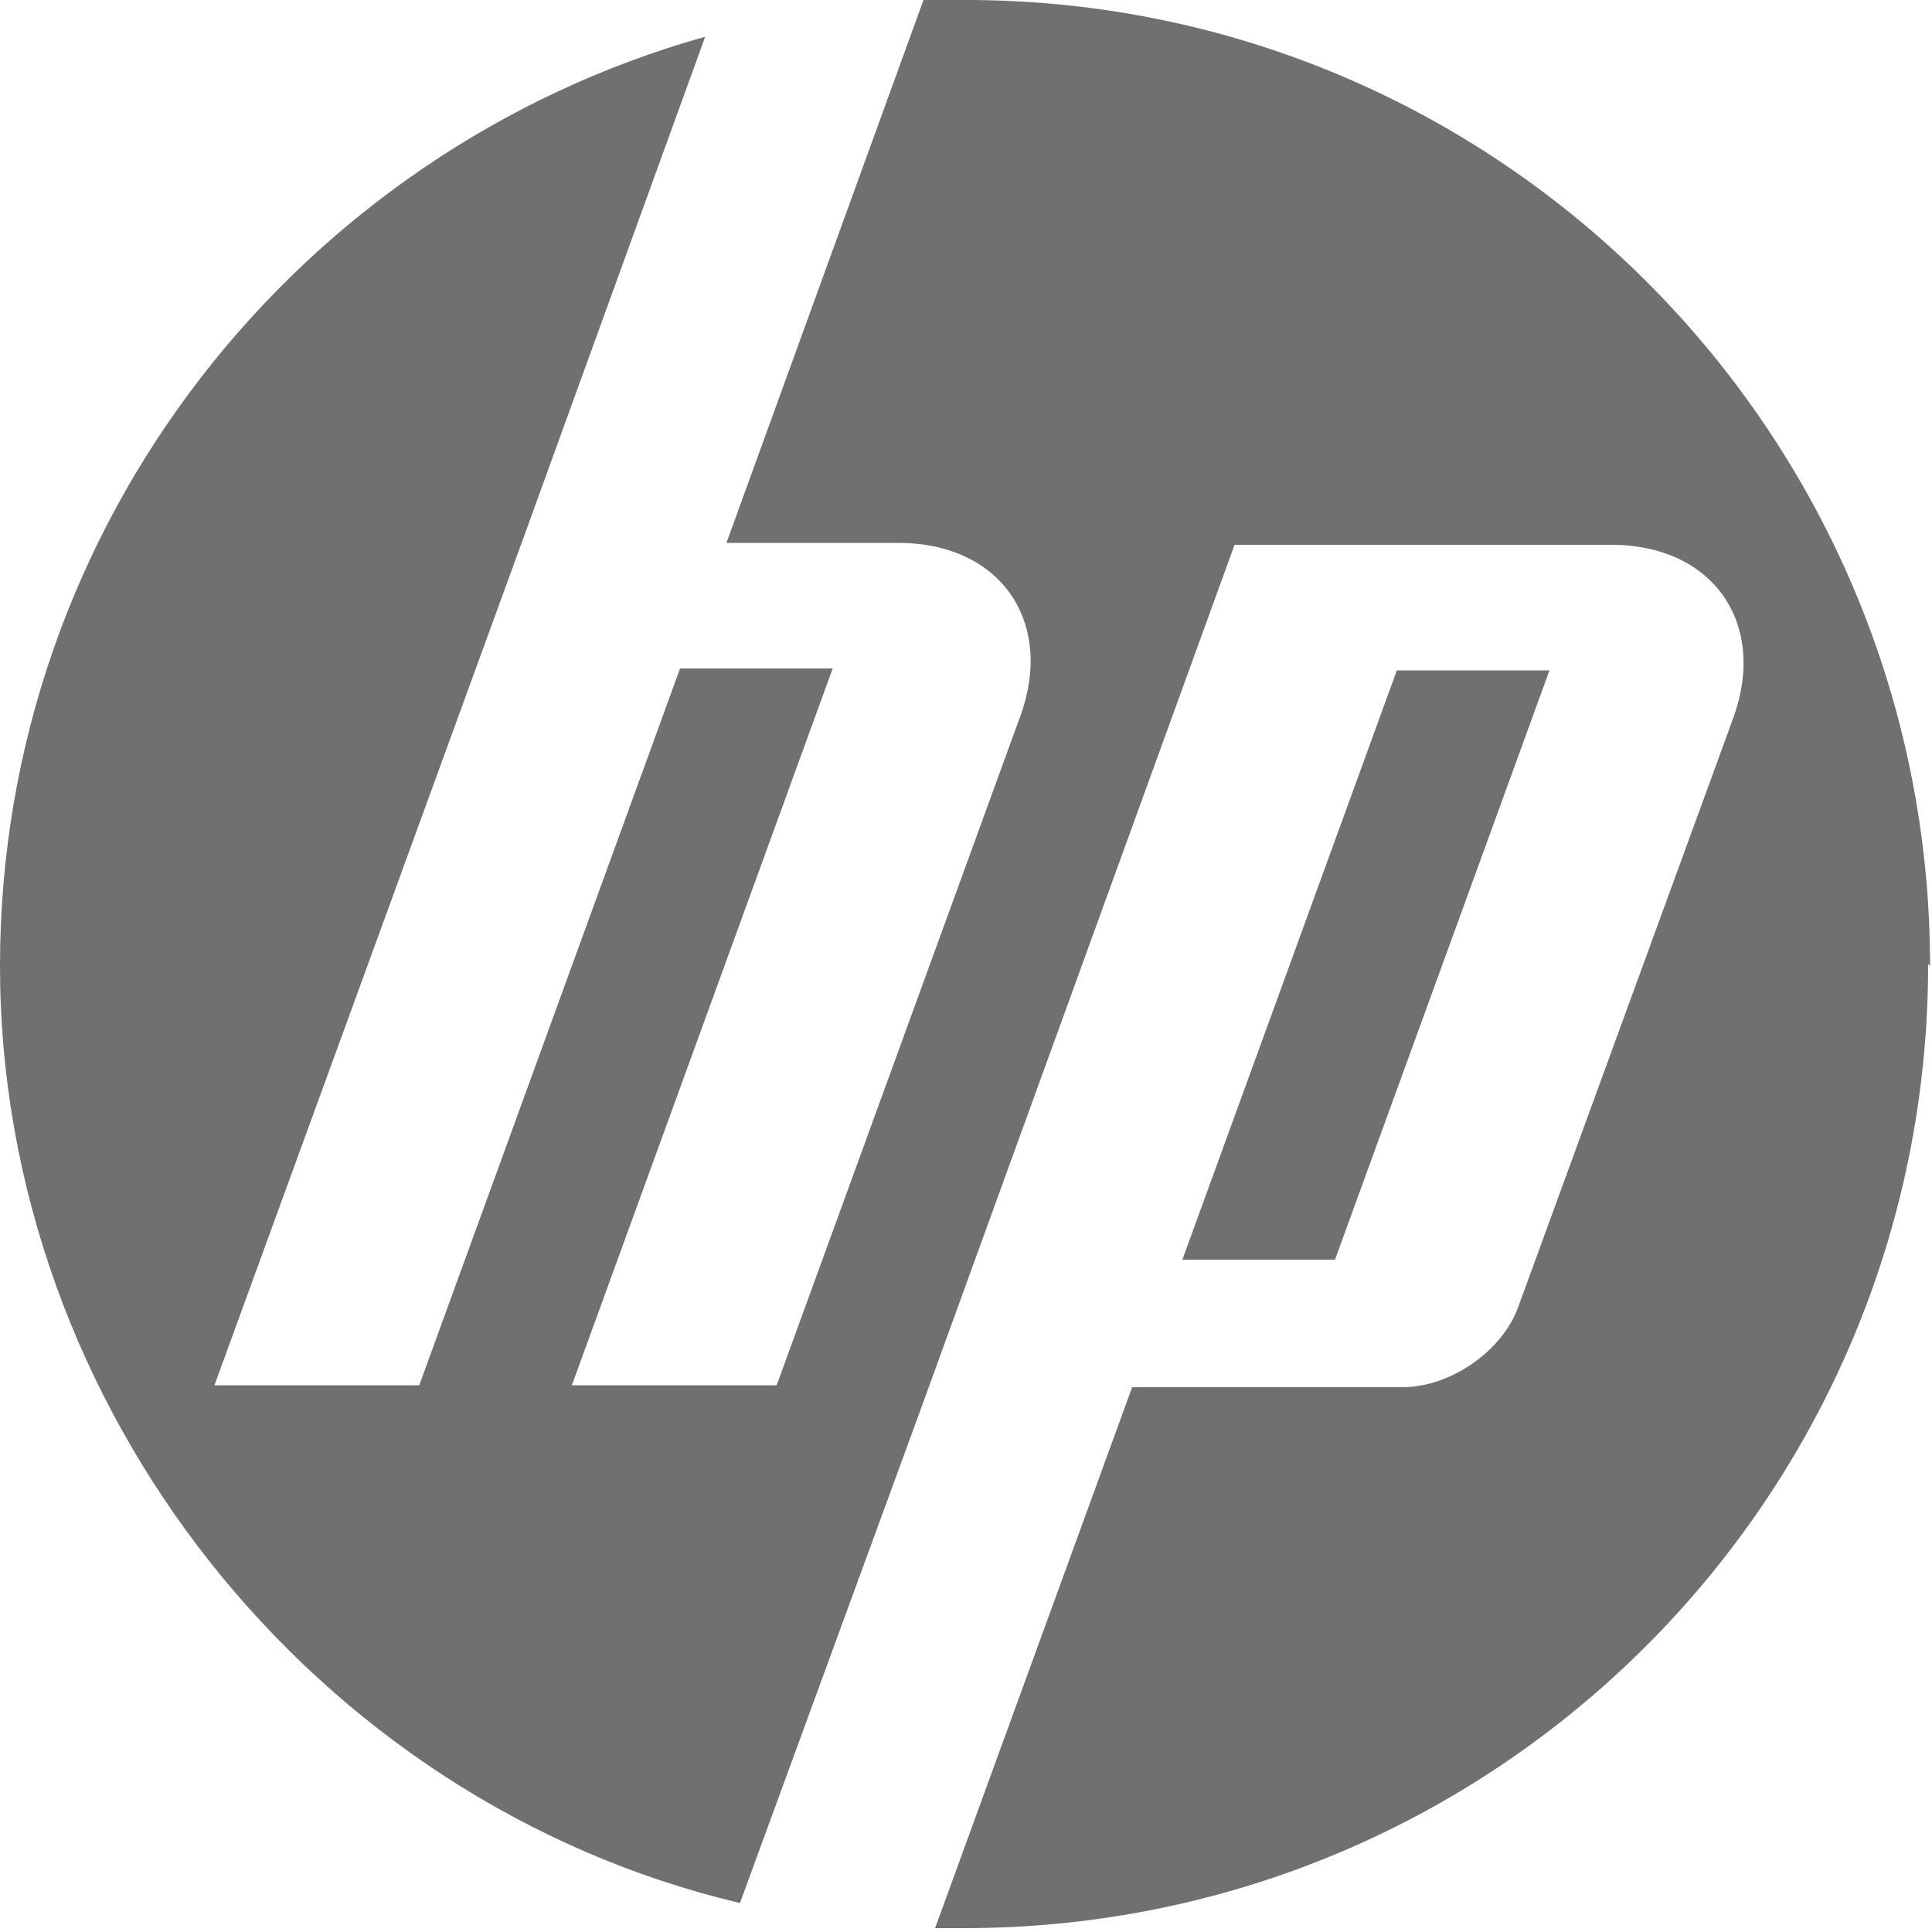 <?xml version="1.0" encoding="UTF-8"?>
<svg id="svg3009" xmlns="http://www.w3.org/2000/svg" xmlns:svg="http://www.w3.org/2000/svg" xmlns:sodipodi="http://sodipodi.sourceforge.net/DTD/sodipodi-0.dtd" xmlns:rdf="http://www.w3.org/1999/02/22-rdf-syntax-ns#" xmlns:inkscape="http://www.inkscape.org/namespaces/inkscape" xmlns:dc="http://purl.org/dc/elements/1.1/" xmlns:cc="http://creativecommons.org/ns#" version="1.1" viewBox="0 0 100 100">
  <defs>
    <style>
      .cls-1 {
        fill: #707070;
        stroke-width: 0px;
      }
    </style>
  </defs>
  <sodipodi:namedview id="namedview3011" bordercolor="#666666" borderopacity="1" fit-margin-bottom="0.1" fit-margin-left="0.1" fit-margin-right="0.1" fit-margin-top="0.1" gridtolerance="10" guidetolerance="10" inkscape:current-layer="g3017" inkscape:cx="574.39154" inkscape:cy="-78.418282" inkscape:pageopacity="0" inkscape:pageshadow="2" inkscape:window-height="1028" inkscape:window-maximized="1" inkscape:window-width="1920" inkscape:window-x="-8" inkscape:window-y="-8" inkscape:zoom="0.67425131" objecttolerance="10" pagecolor="#ffffff" showgrid="false"/>
  <g id="g3017" inkscape:groupmode="layer" inkscape:label="c02716792">
    <g id="g3061">
      <g id="g3021">
        <path id="path3023" class="cls-1" d="M99.9,50C99.9,22.4,77.6,0,50,0s-1.5,0-2.2,0l-10.2,28.1h8.9c5.3,0,8.1,4.1,6.3,9l-12.6,34.6h-10.6s13.5-37.1,13.5-37.1h-7.9l-13.5,37.1h-10.6l15.9-43.6h0L36.5,1.9C15.5,7.8,0,27.1,0,50s16.3,43.3,38.3,48.5l9.3-25.4h0l16.3-44.9h19.5c5.3,0,8.1,4.1,6.3,9l-11.1,30.4c-.8,2.3-3.5,4.2-6,4.2h-14l-10.2,28c.5,0,1,0,1.5,0,27.6,0,49.9-22.3,49.9-49.9" inkscape:connector-curvature="0"/>
      </g>
      <g id="g3025">
        <path id="path3027" class="cls-1" d="M80.2,34.7h-7.9l-11.1,30.5h7.9l11.1-30.5" inkscape:connector-curvature="0"/>
      </g>
    </g>
  </g>
</svg>
